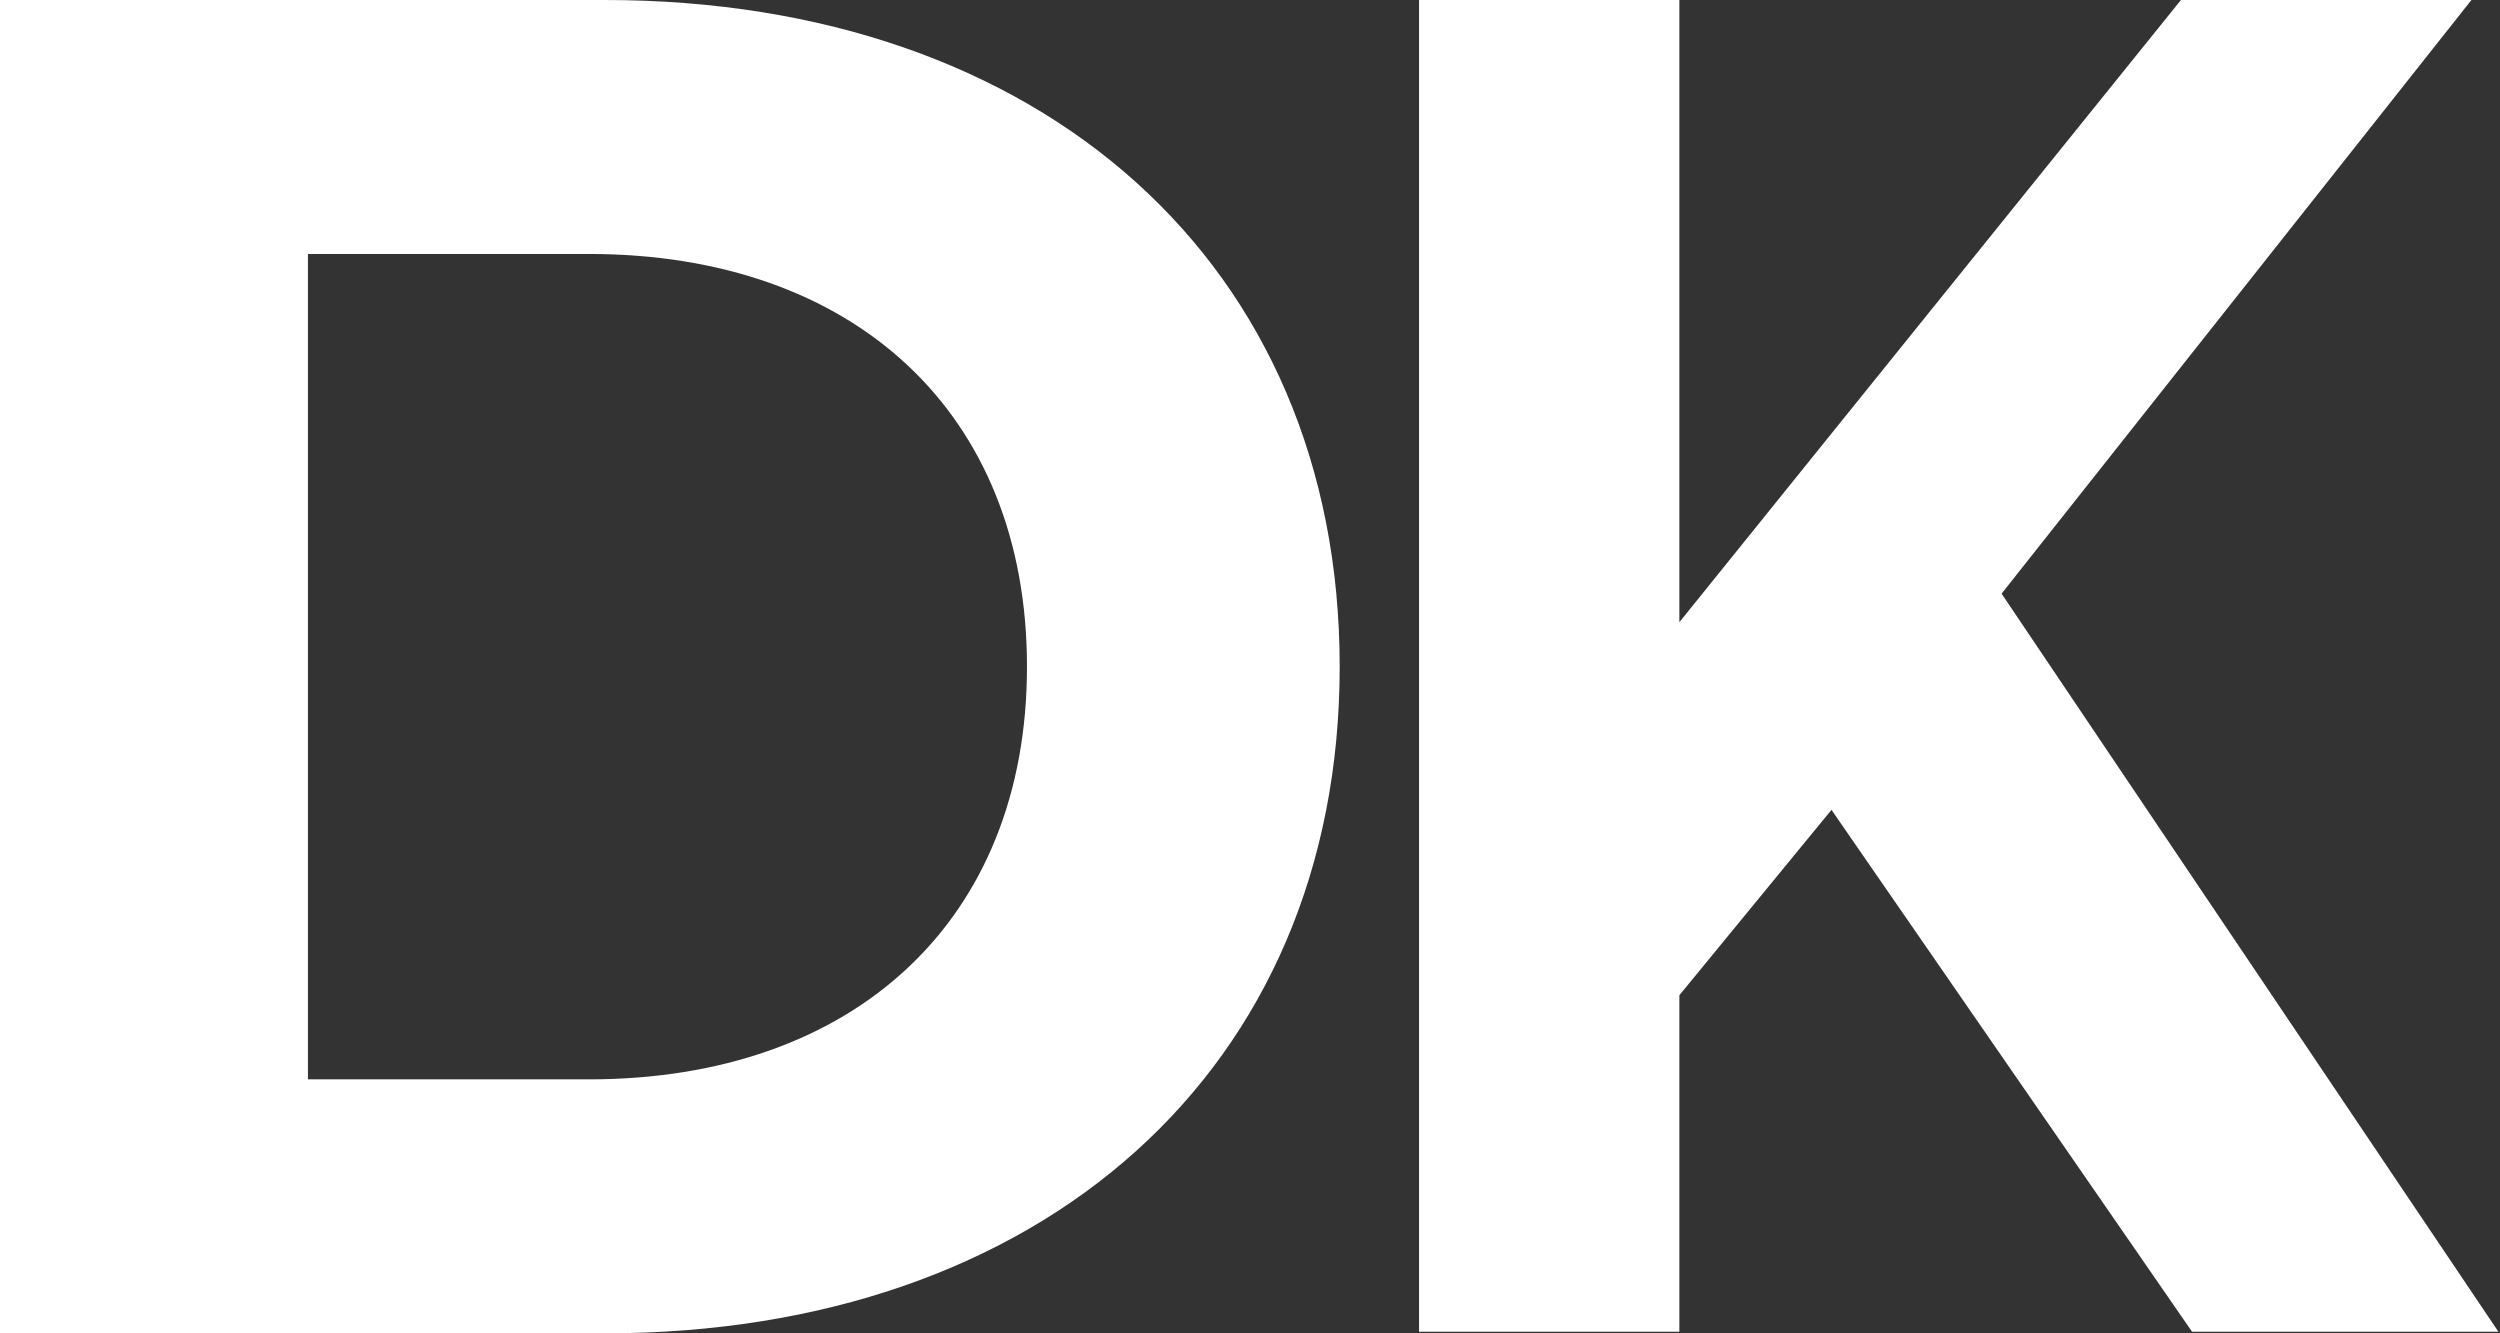 <svg id="Layer_1" data-name="Layer 1" xmlns="http://www.w3.org/2000/svg" viewBox="0 0 15.75 8.4"><rect x="0" y="0" width="15.75" height="8.4" fill="#333333" stroke="none"/><defs><style>.flg-fill-1{fill:#fff;stroke-width:0}</style></defs><path class="flg-fill-1" d="M3.81 0H0v8.4h3.81c2.75 0 4.63-1.66 4.63-4.2S6.56 0 3.81 0Zm-.1 6.8H1.94V1.6h1.77c1.67 0 2.76 1 2.76 2.6S5.38 6.8 3.71 6.8ZM11.54 5.1l-.96 1.17v2.12H8.94V0h1.64v3.92L13.74 0h1.83l-2.96 3.74 3.13 4.65h-1.93l-2.28-3.3Z"/></svg>